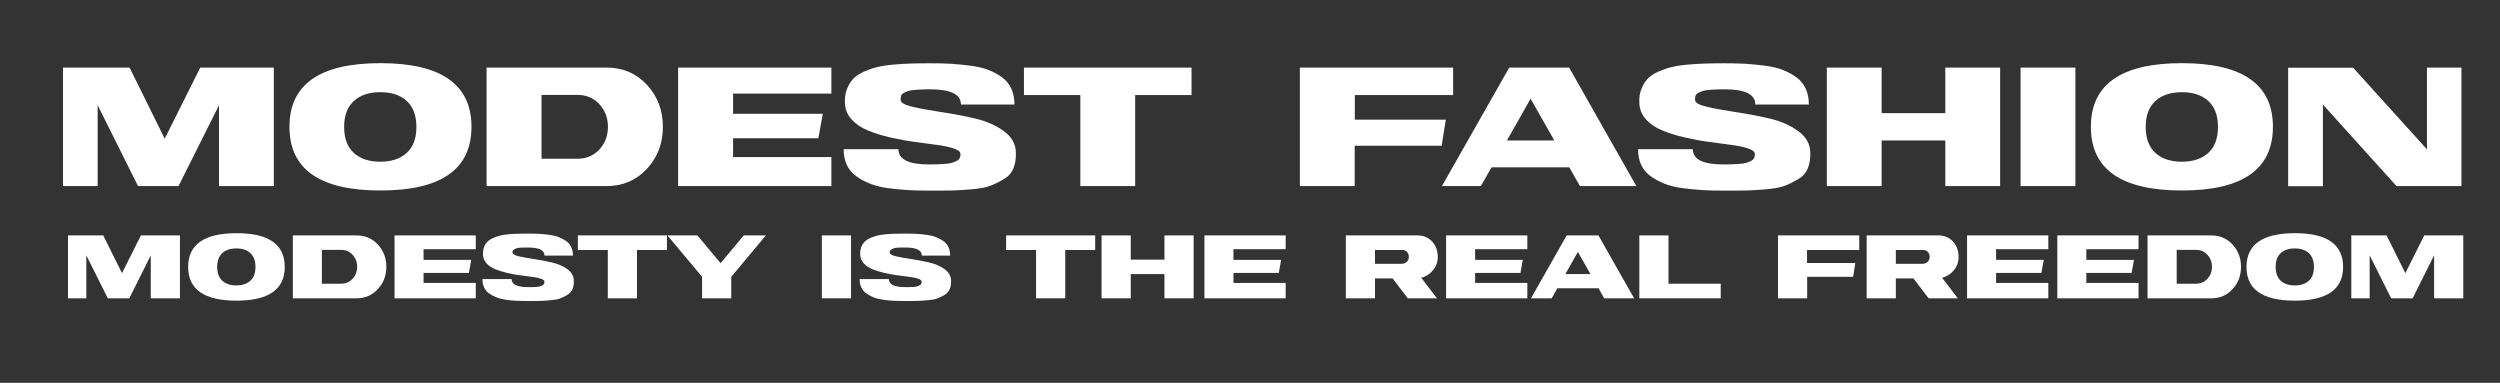 <svg xmlns="http://www.w3.org/2000/svg" xmlns:xlink="http://www.w3.org/1999/xlink" id="Ebene_1" x="0px" y="0px" viewBox="0 0 1920 294" style="enable-background:new 0 0 1920 294;" xml:space="preserve"><rect x="0" y="0" width="1920" height="294" fill="#333333" stroke="none"/><style type="text/css">	.st0{fill:#FFFFFF;}</style><g>	<path class="st0" d="M75,80.8v62.1H48.4v-91h51.1l27,54.6l27.3-54.6h56.5v91h-42.1V80.8l-31.1,62.1h-31.1L75,80.8z"></path>	<path class="st0" d="M362.1,97.4c0,32.6-23.3,48.9-69.9,48.9c-46.6,0-69.9-16.3-69.9-48.9c0-32.6,23.3-48.9,69.9-48.9  C338.7,48.5,362.1,64.8,362.1,97.4z M292.1,70.8c-8.7,0-15.5,2.3-20.4,6.8c-4.9,4.5-7.4,11.1-7.4,19.9c0,8.8,2.5,15.4,7.4,19.9  c4.9,4.5,11.7,6.8,20.4,6.8c8.6,0,15.3-2.3,20.3-6.8c4.9-4.5,7.4-11.1,7.4-19.9c0-8.8-2.5-15.4-7.4-19.9  C307.5,73,300.7,70.8,292.1,70.8z"></path>	<path class="st0" d="M465.9,142.9h-92.2v-91h92.2c12.4,0,22.7,4.4,30.9,13.2c8.2,8.8,12.3,19.6,12.3,32.3s-4.1,23.5-12.3,32.3  C488.6,138.5,478.3,142.9,465.9,142.9z M415.9,73v48.9h27.8c6.7,0,12.2-2.4,16.6-7.1c4.4-4.7,6.6-10.5,6.6-17.4  c0-6.8-2.2-12.6-6.6-17.4c-4.4-4.7-10-7.1-16.6-7.1H415.9z"></path>	<path class="st0" d="M638.4,142.9H520.8v-91h117.7v20h-75.5v15.5h68.9l-3.4,18.8h-65.5v14.4h75.5V142.9z"></path>	<path class="st0" d="M691.7,76.9c0.2,2.1,3.3,3.8,9.4,5.2c6.1,1.4,13.5,2.7,22,4c8.6,1.3,17.2,2.9,25.7,4.9c8.6,2,15.9,5.2,22,9.6  c6.1,4.4,9.2,9.8,9.4,16.3c0.2,4.8-0.5,8.9-1.9,12.4s-3.9,6.3-7.5,8.4c-3.6,2.1-7,3.8-10.3,5c-3.2,1.3-8,2.1-14.3,2.7  c-6.3,0.5-11.3,0.8-15.1,0.9c-3.8,0.1-9.5,0.1-17,0.1c-6.3,0-11.9-0.1-16.7-0.4c-4.8-0.3-9.9-0.8-15.3-1.5  c-5.4-0.7-10-1.9-13.8-3.4c-3.9-1.5-7.4-3.4-10.6-5.7c-3.2-2.3-5.6-5.1-7.3-8.6c-1.6-3.5-2.5-7.6-2.5-12.2h42.1  c0,7.8,7.8,11.7,23.5,11.7c2.7,0,4.7,0,6.1-0.1c1.4,0,3.2-0.1,5.6-0.3c2.3-0.1,4.1-0.4,5.3-0.7c1.2-0.3,2.5-0.8,3.8-1.4  c1.3-0.6,2.3-1.4,2.7-2.4c0.5-1,0.7-2.1,0.6-3.4c-0.2-1.6-1.9-2.9-5.2-4c-3.3-1.1-7.5-2-12.7-2.7c-5.2-0.7-10.9-1.5-17.1-2.3  c-6.2-0.8-12.4-2-18.7-3.4c-6.2-1.4-11.9-3.2-17.1-5.3c-5.2-2.1-9.4-4.9-12.7-8.5c-3.3-3.6-5-7.8-5.2-12.7c-0.2-4,0.3-7.6,1.6-10.7  c1.2-3.2,2.8-5.8,4.8-7.9c2-2.1,4.7-3.9,8.2-5.5c3.5-1.5,6.9-2.7,10.3-3.5c3.4-0.8,7.5-1.5,12.5-1.9c4.9-0.4,9.4-0.7,13.3-0.8  c3.9-0.1,8.7-0.2,14.4-0.2c6.3,0,11.9,0.1,16.6,0.4c4.8,0.3,9.8,0.8,15.1,1.5c5.3,0.7,9.9,1.8,13.6,3.3c3.7,1.5,7.2,3.3,10.3,5.6  c3.1,2.3,5.5,5.2,7.1,8.7c1.6,3.6,2.4,7.6,2.4,12.2h-41.1c0-7.8-7.8-11.7-23.5-11.7c-2.7,0-4.7,0-6,0.1c-1.3,0-3.1,0.1-5.3,0.3  s-3.9,0.4-5,0.7c-1.1,0.3-2.3,0.8-3.6,1.4c-1.3,0.6-2.1,1.4-2.5,2.3C691.8,74.3,691.7,75.5,691.7,76.9z"></path>	<path class="st0" d="M915.1,51.9V73h-43.3v69.9h-42.1V73h-43.3V51.9H915.1z"></path>	<path class="st0" d="M1040.4,111.8v31.1h-42.1v-91h117.7V73h-75.5v18.9h69.9l-3.2,20H1040.4z"></path>	<path class="st0" d="M1159.1,51.9h46l51.6,91h-43.3l-8.2-14.4h-59.7l-8.2,14.4h-29.9L1159.1,51.9z M1157.3,107.9h36.4l-18.2-32.1  L1157.3,107.9z"></path>	<path class="st0" d="M1301.8,76.9c0.2,2.1,3.3,3.8,9.4,5.2c6.1,1.4,13.5,2.7,22,4c8.6,1.3,17.2,2.9,25.7,4.9c8.6,2,15.9,5.2,22,9.6  c6.1,4.4,9.2,9.8,9.4,16.3c0.2,4.8-0.5,8.9-1.9,12.4s-3.9,6.3-7.5,8.4c-3.6,2.1-7,3.8-10.3,5c-3.2,1.3-8,2.1-14.3,2.7  c-6.3,0.5-11.3,0.8-15.1,0.9c-3.8,0.1-9.5,0.1-17,0.1c-6.3,0-11.9-0.1-16.7-0.4c-4.8-0.3-9.9-0.8-15.3-1.5  c-5.4-0.7-10-1.9-13.8-3.4c-3.9-1.5-7.4-3.4-10.6-5.7c-3.2-2.3-5.6-5.1-7.3-8.6c-1.6-3.5-2.5-7.6-2.5-12.2h42.1  c0,7.8,7.8,11.7,23.5,11.7c2.7,0,4.7,0,6.1-0.1c1.4,0,3.2-0.1,5.6-0.3c2.3-0.1,4.1-0.4,5.3-0.7c1.2-0.3,2.5-0.8,3.8-1.4  c1.3-0.6,2.3-1.4,2.7-2.4c0.5-1,0.7-2.1,0.6-3.4c-0.2-1.6-1.9-2.9-5.2-4c-3.3-1.1-7.5-2-12.7-2.7c-5.2-0.7-10.9-1.5-17.1-2.3  c-6.2-0.8-12.4-2-18.7-3.4c-6.2-1.4-11.9-3.2-17.1-5.3c-5.2-2.1-9.4-4.9-12.7-8.5c-3.3-3.6-5-7.8-5.2-12.7c-0.2-4,0.3-7.6,1.6-10.7  c1.2-3.2,2.8-5.8,4.8-7.9c2-2.1,4.7-3.9,8.2-5.5c3.5-1.5,6.9-2.7,10.3-3.5c3.4-0.8,7.5-1.5,12.5-1.9c4.9-0.4,9.4-0.7,13.3-0.8  c3.9-0.1,8.7-0.2,14.4-0.2c6.3,0,11.9,0.1,16.6,0.4c4.8,0.3,9.8,0.8,15.1,1.5c5.3,0.7,9.9,1.8,13.6,3.3c3.7,1.5,7.2,3.3,10.3,5.6  c3.1,2.3,5.5,5.2,7.1,8.7c1.6,3.6,2.4,7.6,2.4,12.2h-41.1c0-7.8-7.8-11.7-23.5-11.7c-2.7,0-4.7,0-6,0.1c-1.3,0-3.1,0.1-5.3,0.3  s-3.9,0.4-5,0.7c-1.1,0.3-2.3,0.8-3.6,1.4c-1.3,0.6-2.1,1.4-2.5,2.3C1301.9,74.3,1301.7,75.5,1301.8,76.9z"></path>	<path class="st0" d="M1445.1,107.9v35H1403v-91h42.1v35h48.9v-35h42.1v91H1494v-35H1445.1z"></path>	<path class="st0" d="M1593.9,142.9h-42.1v-91h42.1V142.9z"></path>	<path class="st0" d="M1745.6,97.4c0,32.6-23.3,48.9-69.9,48.9c-46.6,0-69.9-16.3-69.9-48.9c0-32.6,23.3-48.9,69.9-48.9  C1722.3,48.5,1745.6,64.8,1745.6,97.4z M1675.7,70.8c-8.7,0-15.5,2.3-20.4,6.8c-4.9,4.5-7.4,11.1-7.4,19.9c0,8.8,2.5,15.4,7.4,19.9  c4.9,4.5,11.7,6.8,20.4,6.8c8.6,0,15.3-2.3,20.3-6.8c4.9-4.5,7.4-11.1,7.4-19.9c0-8.8-2.5-15.4-7.4-19.9  C1691,73,1684.3,70.8,1675.7,70.8z"></path>	<path class="st0" d="M1784,80.3v62.7h-26.7v-91h49.9l56.7,62.7V51.9h26.5v91h-49.9L1784,80.3z"></path></g><g>	<path class="st0" d="M66.3,196.1v33H52.2v-48.3h27.1l14.4,29l14.5-29h30v48.3h-22.4v-33l-16.5,33H82.8L66.3,196.1z"></path>	<path class="st0" d="M218.7,205c0,17.3-12.4,25.9-37.1,25.9c-24.7,0-37.1-8.6-37.1-25.9c0-17.3,12.4-25.9,37.1-25.9  C206.3,179,218.7,187.7,218.7,205z M181.5,190.8c-4.6,0-8.2,1.2-10.8,3.6c-2.6,2.4-3.9,5.9-3.9,10.6c0,4.6,1.3,8.2,3.9,10.6  c2.6,2.4,6.2,3.6,10.8,3.6c4.6,0,8.1-1.2,10.8-3.6c2.6-2.4,3.9-5.9,3.9-10.6c0-4.6-1.3-8.2-3.9-10.6  C189.7,192,186.1,190.8,181.5,190.8z"></path>	<path class="st0" d="M273.8,229.1h-48.9v-48.3h48.9c6.6,0,12,2.3,16.4,7c4.3,4.7,6.5,10.4,6.5,17.1c0,6.8-2.2,12.5-6.5,17.1  C285.8,226.8,280.4,229.1,273.8,229.1z M247.2,192v25.9H262c3.5,0,6.5-1.3,8.8-3.8c2.3-2.5,3.5-5.6,3.5-9.2c0-3.6-1.2-6.7-3.5-9.2  c-2.3-2.5-5.3-3.8-8.8-3.8H247.2z"></path>	<path class="st0" d="M365.4,229.1h-62.4v-48.3h62.4v10.6h-40.1v8.2h36.6l-1.8,10h-34.8v7.7h40.1V229.1z"></path>	<path class="st0" d="M393.6,194.1c0.1,1.1,1.8,2,5,2.8c3.2,0.7,7.1,1.4,11.7,2.1c4.6,0.7,9.1,1.5,13.7,2.6  c4.6,1.1,8.5,2.7,11.7,5.1c3.2,2.3,4.9,5.2,5,8.7c0.1,2.5-0.2,4.7-1,6.6c-0.8,1.9-2.1,3.3-4,4.5c-1.9,1.1-3.7,2-5.5,2.7  c-1.7,0.7-4.3,1.1-7.6,1.4c-3.3,0.3-6,0.4-8,0.5c-2,0-5,0.1-9,0.1c-3.4,0-6.3-0.1-8.9-0.2c-2.6-0.1-5.3-0.4-8.1-0.8  c-2.9-0.4-5.3-1-7.3-1.8c-2-0.8-3.9-1.8-5.6-3c-1.7-1.2-3-2.7-3.9-4.6c-0.9-1.9-1.3-4-1.3-6.5h22.4c0,4.1,4.2,6.2,12.5,6.2  c1.4,0,2.5,0,3.2,0c0.7,0,1.7-0.1,3-0.1c1.2-0.1,2.2-0.2,2.8-0.4c0.6-0.2,1.3-0.4,2-0.8c0.7-0.3,1.2-0.7,1.4-1.3  c0.3-0.5,0.4-1.1,0.3-1.8c-0.1-0.8-1-1.5-2.8-2.1c-1.7-0.6-4-1.1-6.8-1.4c-2.8-0.4-5.8-0.8-9.1-1.2c-3.3-0.4-6.6-1-9.9-1.8  c-3.3-0.8-6.3-1.7-9.1-2.8c-2.7-1.1-5-2.6-6.7-4.5c-1.7-1.9-2.7-4.2-2.8-6.7c-0.1-2.1,0.2-4,0.8-5.7c0.6-1.7,1.5-3.1,2.6-4.2  c1.1-1.1,2.5-2.1,4.3-2.9c1.8-0.8,3.7-1.4,5.5-1.9c1.8-0.4,4-0.8,6.6-1c2.6-0.2,5-0.4,7.1-0.4c2.1-0.1,4.6-0.1,7.6-0.1  c3.4,0,6.3,0.1,8.8,0.2c2.5,0.1,5.2,0.4,8,0.8c2.8,0.4,5.2,1,7.2,1.8c2,0.8,3.8,1.8,5.5,3c1.7,1.2,2.9,2.7,3.8,4.6  c0.9,1.9,1.3,4,1.3,6.5h-21.8c0-4.1-4.2-6.2-12.5-6.2c-1.4,0-2.5,0-3.2,0c-0.7,0-1.7,0.1-2.8,0.1s-2.1,0.2-2.7,0.4  c-0.6,0.2-1.2,0.4-1.9,0.8c-0.7,0.3-1.1,0.7-1.3,1.2C393.7,192.7,393.6,193.3,393.6,194.1z"></path>	<path class="st0" d="M512.2,180.8V192h-23v37.1h-22.4V192h-23v-11.2H512.2z"></path>	<path class="st0" d="M588.2,180.8l-26.6,31.8v16.5h-22.4v-16.5l-26.6-31.8h23l17.8,21.3l17.8-21.3H588.2z"></path>	<path class="st0" d="M653.6,229.1h-22.4v-48.3h22.4V229.1z"></path>	<path class="st0" d="M683.3,194.1c0.1,1.1,1.8,2,5,2.8c3.2,0.7,7.1,1.4,11.7,2.1c4.6,0.7,9.1,1.5,13.7,2.6  c4.6,1.1,8.5,2.7,11.7,5.1c3.2,2.3,4.9,5.2,5,8.7c0.1,2.5-0.2,4.7-1,6.6c-0.8,1.9-2.1,3.3-4,4.5c-1.9,1.1-3.7,2-5.5,2.7  c-1.7,0.7-4.3,1.1-7.6,1.4c-3.3,0.3-6,0.4-8,0.5c-2,0-5,0.1-9,0.1c-3.4,0-6.3-0.1-8.9-0.2c-2.6-0.1-5.3-0.4-8.1-0.8  c-2.9-0.4-5.3-1-7.3-1.8c-2-0.8-3.9-1.8-5.6-3c-1.7-1.2-3-2.7-3.9-4.6c-0.9-1.9-1.3-4-1.3-6.5h22.4c0,4.1,4.2,6.2,12.5,6.2  c1.4,0,2.5,0,3.2,0c0.7,0,1.7-0.1,3-0.1c1.2-0.1,2.2-0.2,2.8-0.4c0.6-0.2,1.3-0.4,2-0.8c0.7-0.3,1.2-0.7,1.4-1.3  c0.3-0.5,0.4-1.1,0.3-1.8c-0.1-0.8-1-1.5-2.8-2.1c-1.7-0.6-4-1.1-6.8-1.4c-2.8-0.4-5.8-0.8-9.1-1.2c-3.3-0.4-6.6-1-9.9-1.8  c-3.3-0.8-6.3-1.7-9.1-2.8c-2.7-1.1-5-2.6-6.7-4.5c-1.7-1.9-2.7-4.2-2.8-6.7c-0.1-2.1,0.2-4,0.8-5.7c0.6-1.7,1.5-3.1,2.6-4.2  c1.1-1.1,2.5-2.1,4.3-2.9c1.8-0.8,3.7-1.4,5.5-1.9c1.8-0.4,4-0.8,6.6-1c2.6-0.2,5-0.4,7.1-0.4c2.1-0.1,4.6-0.1,7.6-0.1  c3.4,0,6.3,0.1,8.8,0.2c2.5,0.1,5.2,0.4,8,0.8c2.8,0.4,5.2,1,7.2,1.8c2,0.8,3.8,1.8,5.5,3c1.7,1.2,2.9,2.7,3.8,4.6  c0.9,1.9,1.3,4,1.3,6.5H708c0-4.1-4.2-6.2-12.5-6.2c-1.4,0-2.5,0-3.2,0c-0.7,0-1.7,0.1-2.8,0.1s-2.1,0.2-2.7,0.4  c-0.6,0.2-1.2,0.4-1.9,0.8c-0.7,0.3-1.1,0.7-1.3,1.2C683.3,192.7,683.3,193.3,683.3,194.1z"></path>	<path class="st0" d="M841.1,180.8V192h-23v37.1h-22.4V192h-23v-11.2H841.1z"></path>	<path class="st0" d="M868.4,210.5v18.6H846v-48.3h22.4v18.6h25.9v-18.6h22.4v48.3h-22.4v-18.6H868.4z"></path>	<path class="st0" d="M987.5,229.1H925v-48.3h62.4v10.6h-40.1v8.2h36.6l-1.8,10h-34.8v7.7h40.1V229.1z"></path>	<path class="st0" d="M1056,213.8v15.3h-22.4v-48.3h55.1c4.6,0,8.3,1.6,11.2,4.7c2.9,3.2,4.3,7.1,4.3,11.8c0,3.9-1.2,7.3-3.6,10.2  c-2.4,2.9-5.4,4.9-9.1,5.8l12.1,15.8h-22.4l-11.7-15.3H1056z M1056,192v10.6h20.4c1.6,0,2.9-0.5,4-1.5c1.1-1,1.6-2.3,1.6-3.8  c0-1.6-0.5-2.8-1.4-3.8c-0.9-1-2.1-1.5-3.7-1.5H1056z"></path>	<path class="st0" d="M1173,229.1h-62.4v-48.3h62.4v10.6h-40.1v8.2h36.6l-1.8,10h-34.8v7.7h40.1V229.1z"></path>	<path class="st0" d="M1203.2,180.8h24.4l27.4,48.3h-23l-4.3-7.7H1196l-4.3,7.7h-15.9L1203.2,180.8z M1202.2,210.5h19.3l-9.7-17  L1202.2,210.5z"></path>	<path class="st0" d="M1259,180.8h22.4v37.1h40.1v11.2H1259V180.8z"></path>	<path class="st0" d="M1387.9,212.6v16.5h-22.4v-48.3h62.4V192h-40.1v10h37.1l-1.7,10.6H1387.9z"></path>	<path class="st0" d="M1456,213.8v15.3h-22.4v-48.3h55.1c4.6,0,8.3,1.6,11.2,4.7c2.9,3.2,4.3,7.1,4.3,11.8c0,3.9-1.2,7.3-3.6,10.2  c-2.4,2.9-5.4,4.9-9.1,5.8l12.1,15.8h-22.4l-11.7-15.3H1456z M1456,192v10.6h20.4c1.6,0,2.9-0.5,4-1.5c1.1-1,1.6-2.3,1.6-3.8  c0-1.6-0.5-2.8-1.4-3.8c-0.9-1-2.1-1.5-3.7-1.5H1456z"></path>	<path class="st0" d="M1573.1,229.1h-62.4v-48.3h62.4v10.6H1533v8.2h36.6l-1.8,10H1533v7.7h40.1V229.1z"></path>	<path class="st0" d="M1642.4,229.1H1580v-48.3h62.4v10.6h-40.1v8.2h36.6l-1.8,10h-34.8v7.7h40.1V229.1z"></path>	<path class="st0" d="M1698.2,229.1h-48.9v-48.3h48.9c6.6,0,12,2.3,16.4,7c4.3,4.7,6.5,10.4,6.5,17.1c0,6.8-2.2,12.5-6.5,17.1  C1710.3,226.8,1704.8,229.1,1698.2,229.1z M1671.7,192v25.9h14.8c3.5,0,6.5-1.3,8.8-3.8c2.3-2.5,3.5-5.6,3.5-9.2  c0-3.6-1.2-6.7-3.5-9.2c-2.3-2.5-5.3-3.8-8.8-3.8H1671.7z"></path>	<path class="st0" d="M1799.5,205c0,17.3-12.4,25.9-37.1,25.9c-24.7,0-37.1-8.6-37.1-25.9c0-17.3,12.4-25.9,37.1-25.9  C1787.1,179,1799.5,187.7,1799.5,205z M1762.4,190.8c-4.6,0-8.2,1.2-10.8,3.6c-2.6,2.4-3.9,5.9-3.9,10.6c0,4.6,1.3,8.2,3.9,10.6  c2.6,2.4,6.2,3.6,10.8,3.6c4.6,0,8.1-1.2,10.8-3.6c2.6-2.4,3.9-5.9,3.9-10.6c0-4.6-1.3-8.2-3.9-10.6  C1770.5,192,1766.9,190.8,1762.4,190.8z"></path>	<path class="st0" d="M1819.9,196.1v33h-14.1v-48.3h27.1l14.4,29l14.5-29h30v48.3h-22.4v-33l-16.5,33h-16.5L1819.9,196.1z"></path></g></svg>